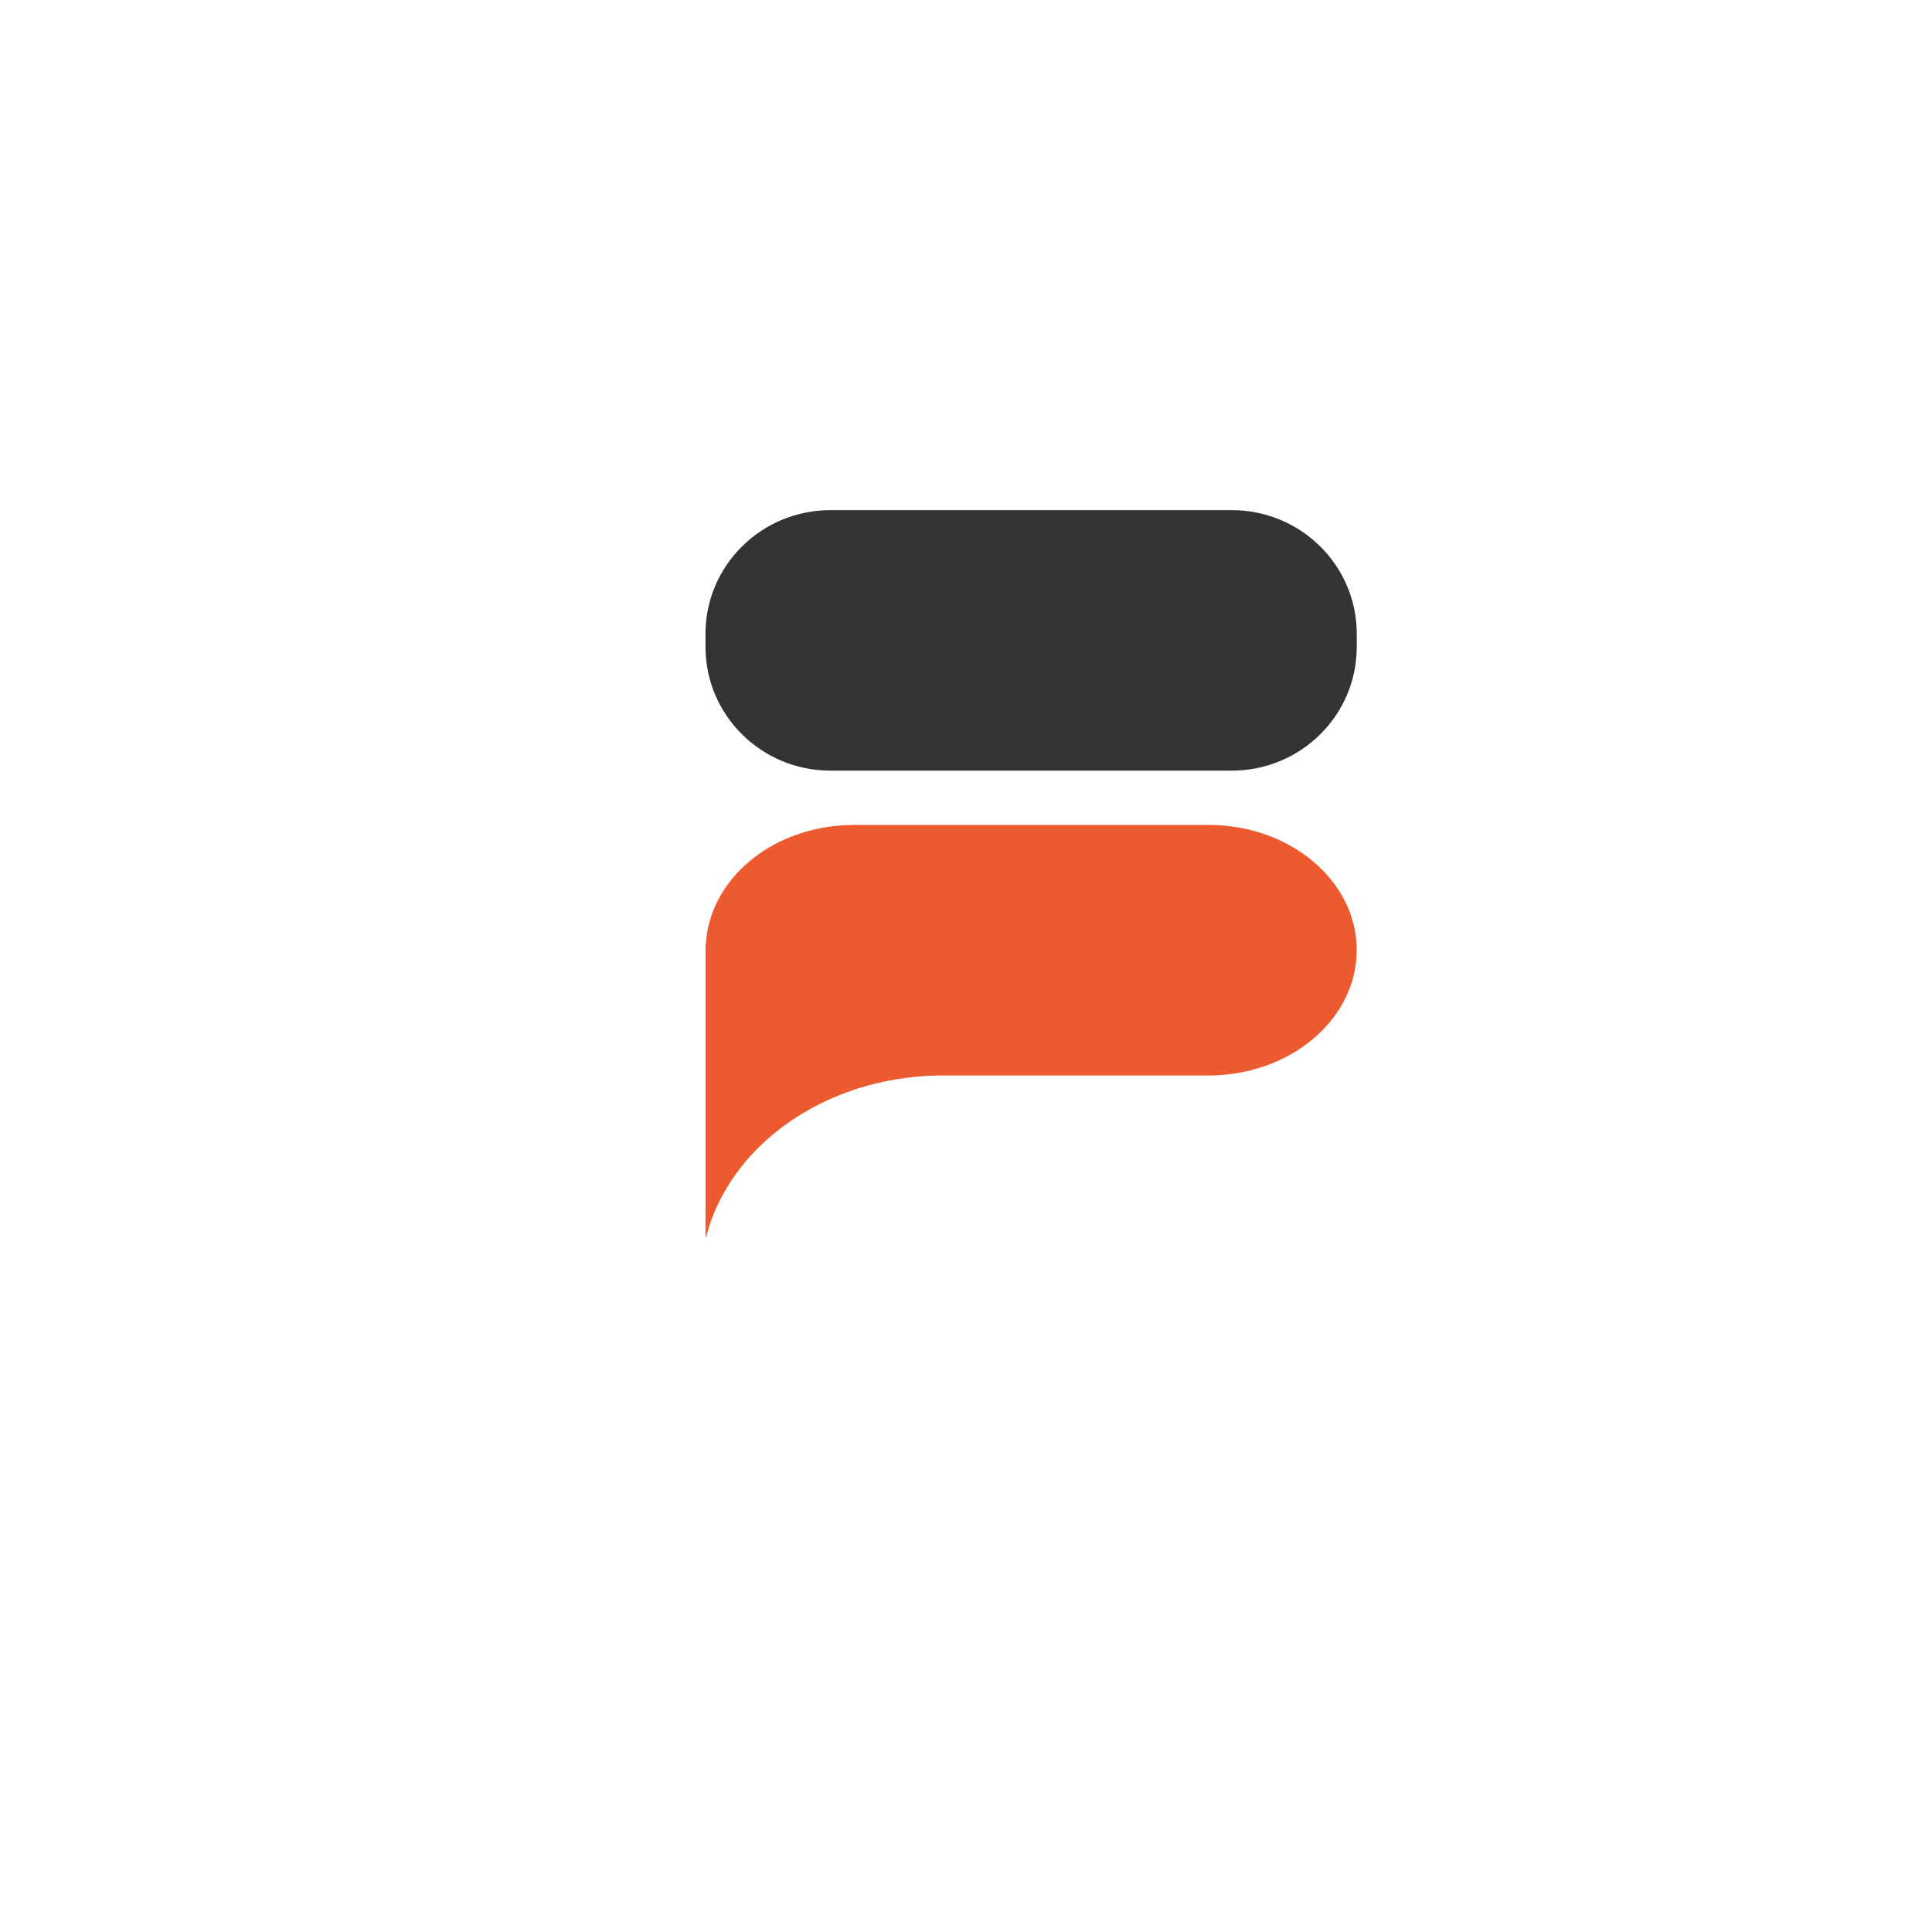 <svg width="178" height="178" viewBox="0 0 178 178" fill="none" xmlns="http://www.w3.org/2000/svg">
<g filter="url(#filter0_d_1469_4051)">
<rect x="45" y="30" width="100" height="100" rx="17" fill="white"/>
</g>
<path d="M113.484 47H76.516C70.156 47 65 52.099 65 58.389V59.611C65 65.901 70.156 71 76.516 71H113.484C119.844 71 125 65.901 125 59.611V58.389C125 52.099 119.844 47 113.484 47Z" fill="#333333"/>
<path d="M111.337 76.007H78.663C71.323 76.007 65.358 80.893 65.028 87.024H65V87.544V114H65.049C67.168 105.606 75.898 99.278 86.418 99.088H111.337C118.881 99.081 125 93.914 125 87.537C125 81.167 118.881 76 111.337 76V76.007Z" fill="#EE5A2F"/>
<defs>
<filter id="filter0_d_1469_4051" x="0" y="0" width="178" height="178" filterUnits="userSpaceOnUse" color-interpolation-filters="sRGB">
<feFlood flood-opacity="0" result="BackgroundImageFix"/>
<feColorMatrix in="SourceAlpha" type="matrix" values="0 0 0 0 0 0 0 0 0 0 0 0 0 0 0 0 0 0 127 0" result="hardAlpha"/>
<feOffset dx="-6" dy="9"/>
<feGaussianBlur stdDeviation="19.5"/>
<feComposite in2="hardAlpha" operator="out"/>
<feColorMatrix type="matrix" values="0 0 0 0 0 0 0 0 0 0 0 0 0 0 0 0 0 0 0.1 0"/>
<feBlend mode="normal" in2="BackgroundImageFix" result="effect1_dropShadow_1469_4051"/>
<feBlend mode="normal" in="SourceGraphic" in2="effect1_dropShadow_1469_4051" result="shape"/>
</filter>
</defs>
</svg>
